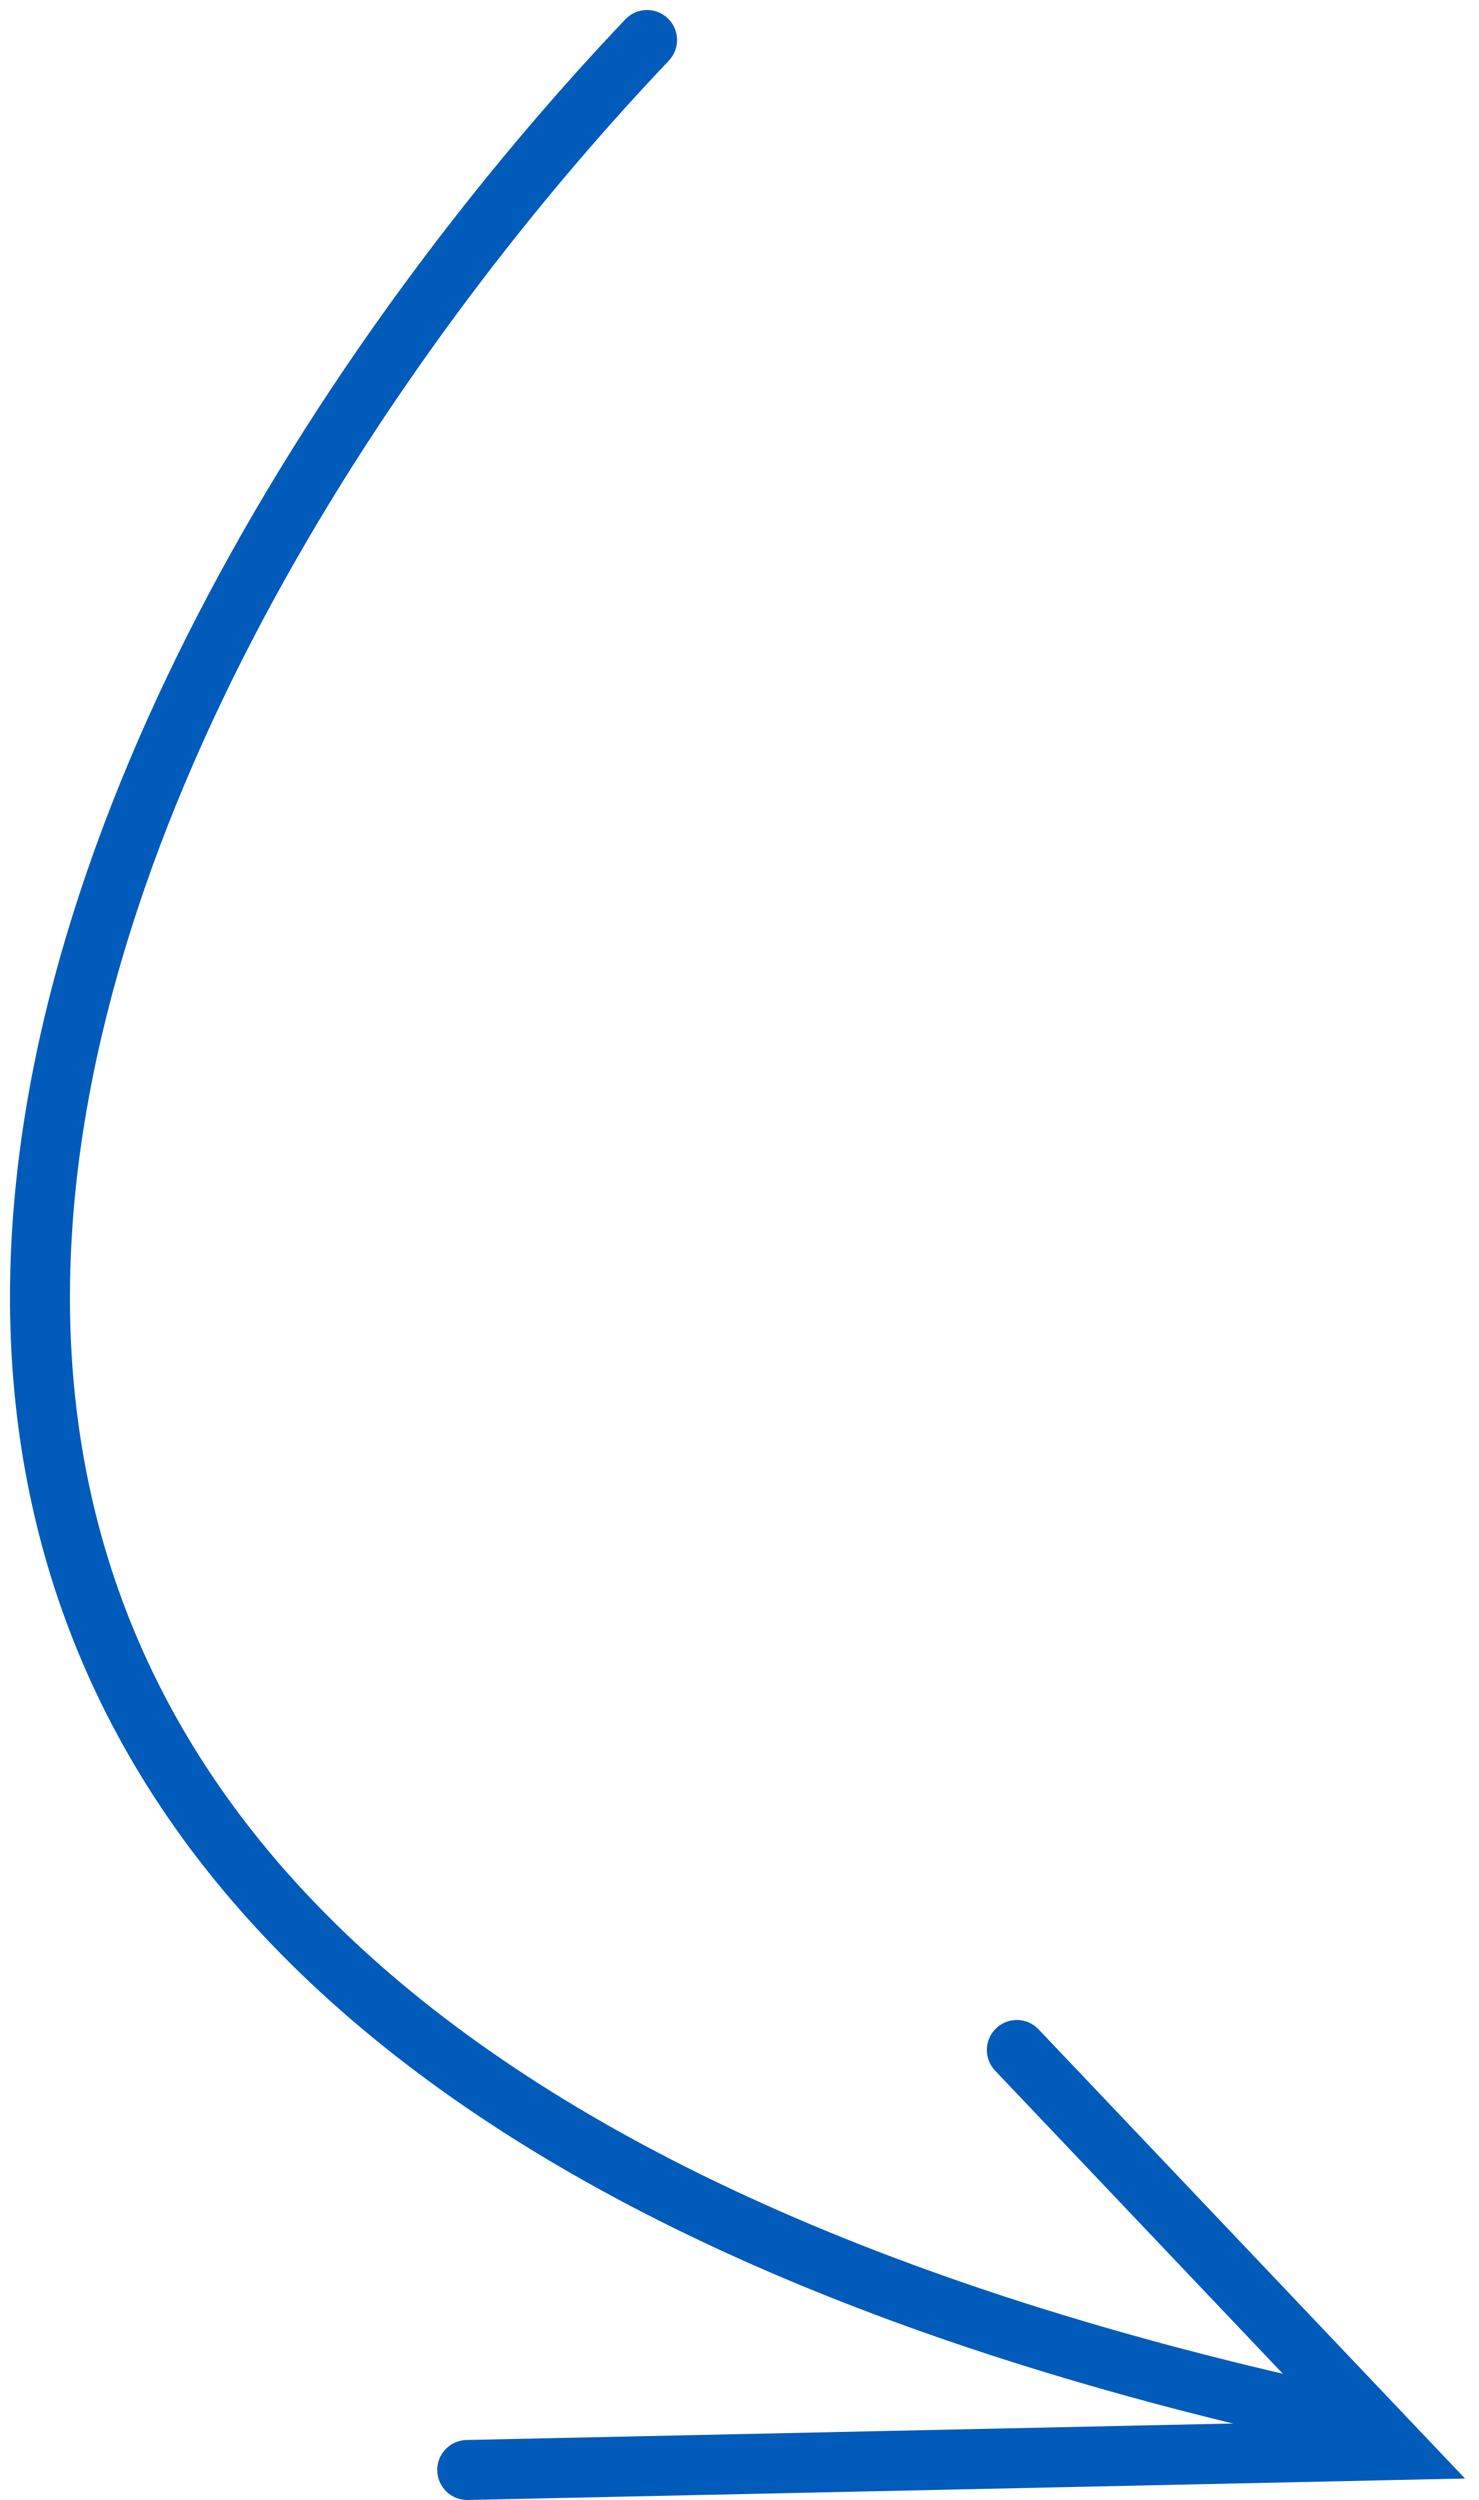 <?xml version="1.0" encoding="UTF-8"?> <svg xmlns="http://www.w3.org/2000/svg" width="74" height="125" viewBox="0 0 74 125" fill="none"> <path d="M31.289 0.966C31.86 0.366 32.809 0.342 33.409 0.913C34.01 1.484 34.034 2.433 33.463 3.034L31.289 0.966ZM65.705 119.037C66.513 119.218 67.021 120.021 66.839 120.829C66.657 121.637 65.855 122.145 65.046 121.963L65.705 119.037ZM33.463 3.034C19.049 18.193 3.623 42.062 3.501 64.596C3.44 75.778 7.144 86.659 16.695 96.094C26.285 105.566 41.863 113.672 65.705 119.037L65.046 121.963C40.888 116.528 24.716 108.234 14.587 98.228C4.42 88.185 0.436 76.509 0.501 64.579C0.629 40.889 16.703 16.307 31.289 0.966L33.463 3.034Z" fill="#005BBB"></path> <path d="M49.788 103.533C49.218 102.933 49.242 101.983 49.843 101.413C50.443 100.842 51.393 100.866 51.963 101.467L49.788 103.533ZM69.876 122.5L70.963 121.467L73.3 123.927L69.908 124L69.876 122.5ZM23.408 125C22.58 125.017 21.894 124.36 21.876 123.532C21.858 122.704 22.515 122.018 23.343 122L23.408 125ZM51.963 101.467L70.963 121.467L68.788 123.533L49.788 103.533L51.963 101.467ZM69.908 124L23.408 125L23.343 122L69.844 121L69.908 124Z" fill="#005BBB"></path> </svg> 